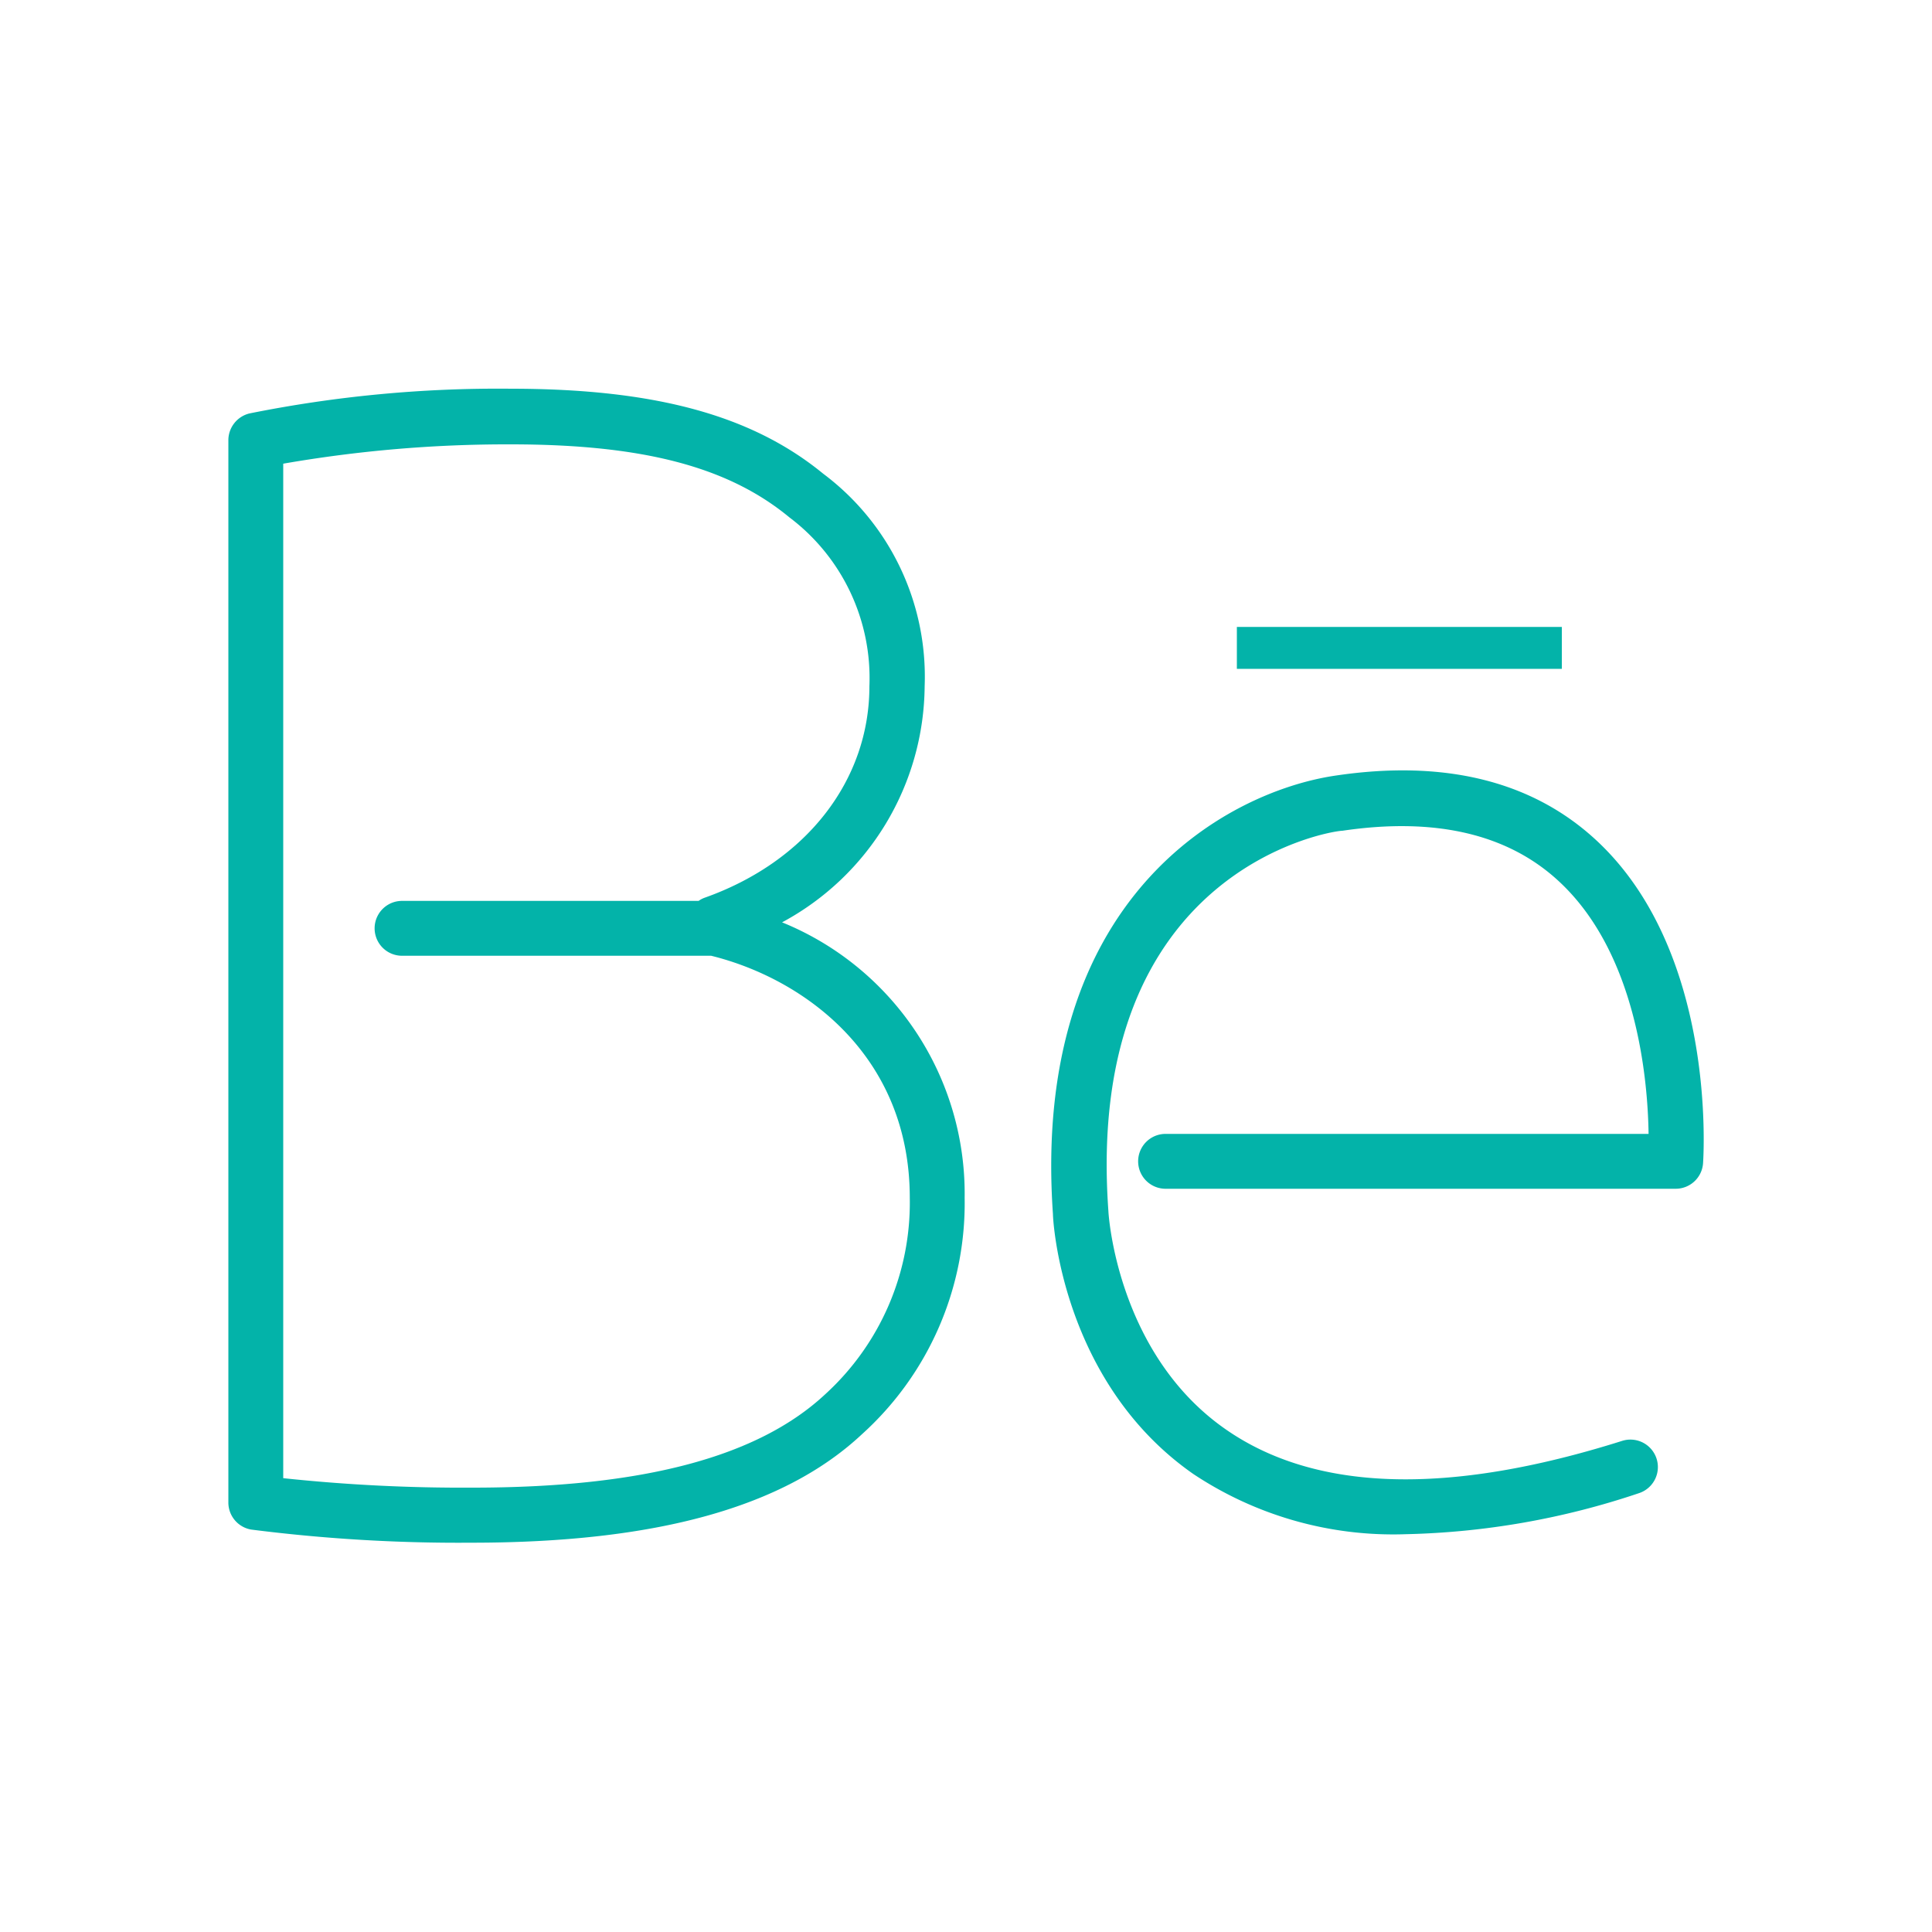 <svg id="Layer_1" data-name="Layer 1" xmlns="http://www.w3.org/2000/svg" viewBox="0 0 100 100"><defs><style>.cls-1{fill:#03b3a9;}</style></defs><title>socialMediaIcons</title><rect class="cls-1" x="64.02" y="32.45" width="16.82" height="2.17"/><path class="cls-1" d="M40.48,47.74a14,14,0,0,0,7.38-12.22,13.12,13.12,0,0,0-5.25-11c-3.66-3-8.65-4.4-16.18-4.4a65.16,65.16,0,0,0-13.52,1.28,1.43,1.43,0,0,0-1.09,1.39V77.76A1.42,1.42,0,0,0,13,79.17a84.89,84.89,0,0,0,11.4.68c9.57,0,16.18-1.84,20.21-5.61A16.11,16.11,0,0,0,49.93,62,15.16,15.16,0,0,0,40.48,47.74Zm2.24,24.42C39.23,75.42,33.25,77,24.44,77a87.79,87.79,0,0,1-9.78-.49V24a67.63,67.63,0,0,1,11.77-1c6.82,0,11.25,1.15,14.43,3.78A10.41,10.41,0,0,1,45,35.52c0,4.87-3.26,9.07-8.51,10.94a1.29,1.29,0,0,0-.33.17H20.81a1.42,1.42,0,1,0,0,2.84h16C41.59,50.65,47.09,54.61,47.09,62A13.41,13.41,0,0,1,42.72,72.16Z"/><path class="cls-1" d="M82.61,43.48c-3.31-3.06-7.86-4.18-13.52-3.33S53.36,46.51,54.5,62.84c0,.35.46,8.7,7.26,13.45a18.68,18.68,0,0,0,11,3.12,40.47,40.47,0,0,0,12.06-2.12,1.42,1.42,0,1,0-.86-2.71c-9,2.84-15.87,2.64-20.52-.6-5.65-3.93-6.07-11.2-6.07-11.3C56.1,45,68.91,43,69.48,43c4.79-.71,8.55.16,11.19,2.6,4.06,3.74,4.62,10.29,4.66,13.09h-25a1.42,1.42,0,1,0,0,2.84H86.73a1.42,1.42,0,0,0,1.42-1.32C88.18,59.73,88.84,49.24,82.61,43.48Z"/></svg>